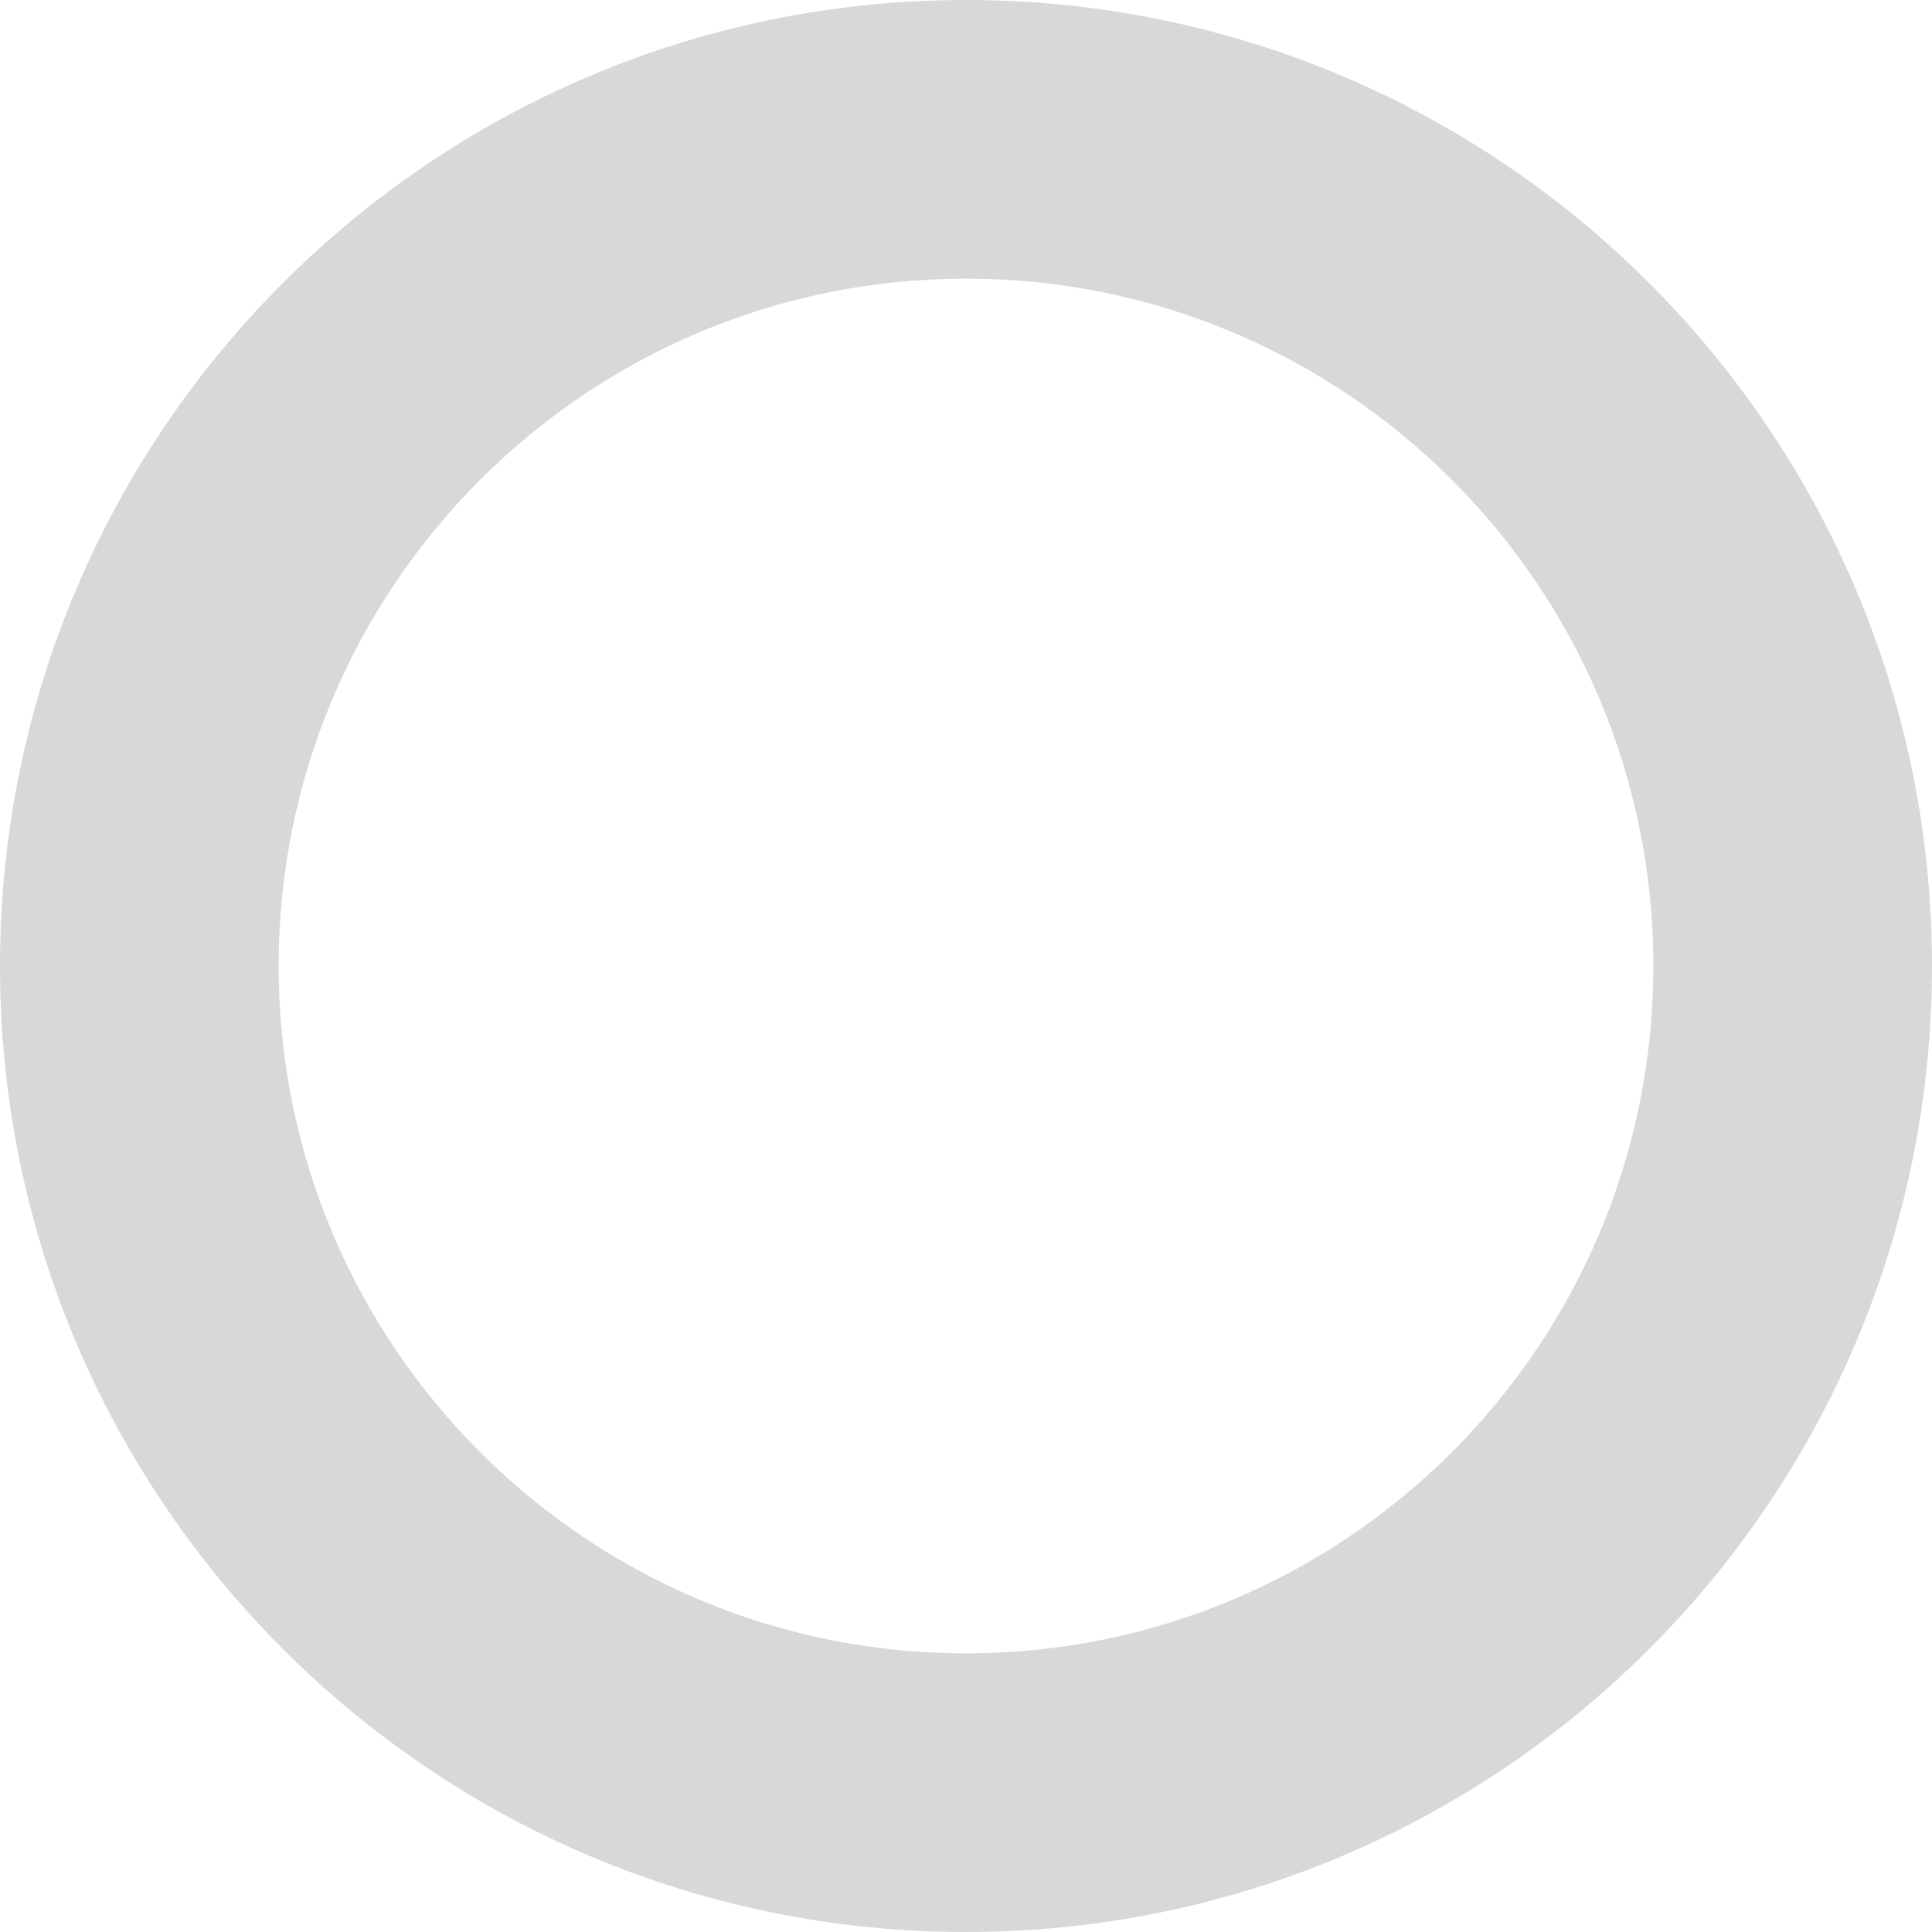 <svg xmlns="http://www.w3.org/2000/svg" width="416" height="416" viewBox="0 0 416 416">
    <path fill="#D8D8D8" d="M208 416c114.875 0 208-93.125 208-208S322.875 0 208 0 0 93.125 0 208s93.125 208 208 208zm0-60c-81.738 0-148-66.262-148-148S126.262 60 208 60s148 66.262 148 148-66.262 148-148 148z"/>
</svg>
